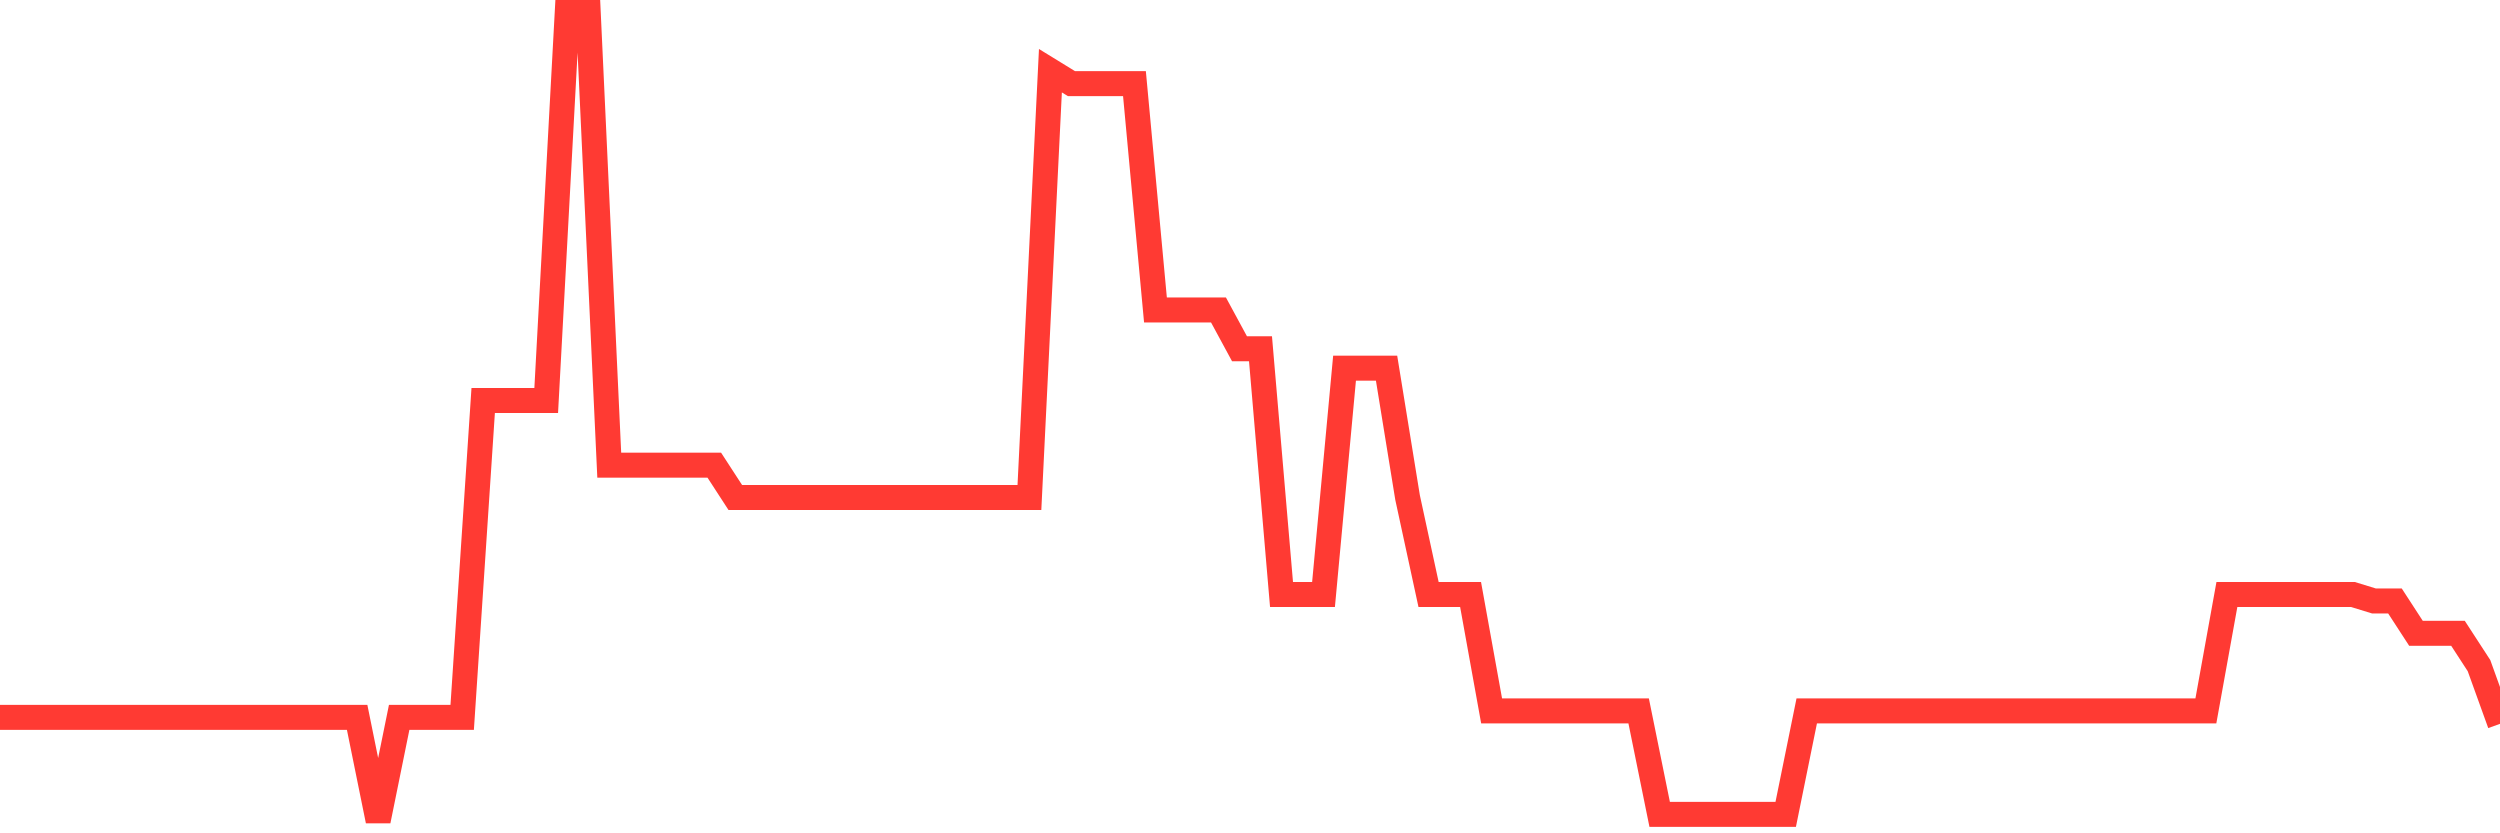 <svg
  xmlns="http://www.w3.org/2000/svg"
  xmlns:xlink="http://www.w3.org/1999/xlink"
  width="120"
  height="40"
  viewBox="0 0 120 40"
  preserveAspectRatio="none"
>
  <polyline
    points="0,34.434 1.008,34.434 2.017,34.434 3.025,34.434 4.034,34.434 5.042,34.434 6.05,34.434 7.059,34.434 8.067,34.434 9.076,34.434 10.084,34.434 11.092,34.434 12.101,34.434 13.109,34.434 14.118,34.434 15.126,34.434 16.134,34.434 17.143,34.434 18.151,39.4 19.16,34.434 20.168,34.434 21.176,34.434 22.185,34.434 23.193,19.224 24.202,19.224 25.21,19.224 26.218,19.224 27.227,0.6 28.235,0.6 29.244,22.328 30.252,22.328 31.261,22.328 32.269,22.328 33.277,22.328 34.286,22.328 35.294,23.88 36.303,23.88 37.311,23.88 38.319,23.88 39.328,23.88 40.336,23.88 41.345,23.88 42.353,23.88 43.361,23.88 44.37,23.88 45.378,23.88 46.387,23.88 47.395,23.88 48.403,23.88 49.412,23.88 50.42,3.394 51.429,4.014 52.437,4.014 53.445,4.014 54.454,4.014 55.462,14.878 56.471,14.878 57.479,14.878 58.487,14.878 59.496,16.741 60.504,16.741 61.513,28.536 62.521,28.536 63.529,28.536 64.538,17.672 65.546,17.672 66.555,17.672 67.563,23.88 68.571,28.536 69.58,28.536 70.588,28.536 71.597,34.123 72.605,34.123 73.613,34.123 74.622,34.123 75.63,34.123 76.639,34.123 77.647,34.123 78.655,34.123 79.664,39.09 80.672,39.09 81.681,39.09 82.689,39.09 83.697,39.09 84.706,39.09 85.714,39.09 86.723,34.123 87.731,34.123 88.739,34.123 89.748,34.123 90.756,34.123 91.765,34.123 92.773,34.123 93.782,34.123 94.79,34.123 95.798,34.123 96.807,34.123 97.815,34.123 98.824,34.123 99.832,34.123 100.84,34.123 101.849,34.123 102.857,34.123 103.866,34.123 104.874,34.123 105.882,34.123 106.891,28.536 107.899,28.536 108.908,28.536 109.916,28.536 110.924,28.536 111.933,28.536 112.941,28.536 113.95,28.846 114.958,28.846 115.966,30.398 116.975,30.398 117.983,30.398 118.992,31.95 120,34.744"
    fill="none"
    stroke="#ff3a33"
    stroke-width="1.2"
  >
  </polyline>
</svg>